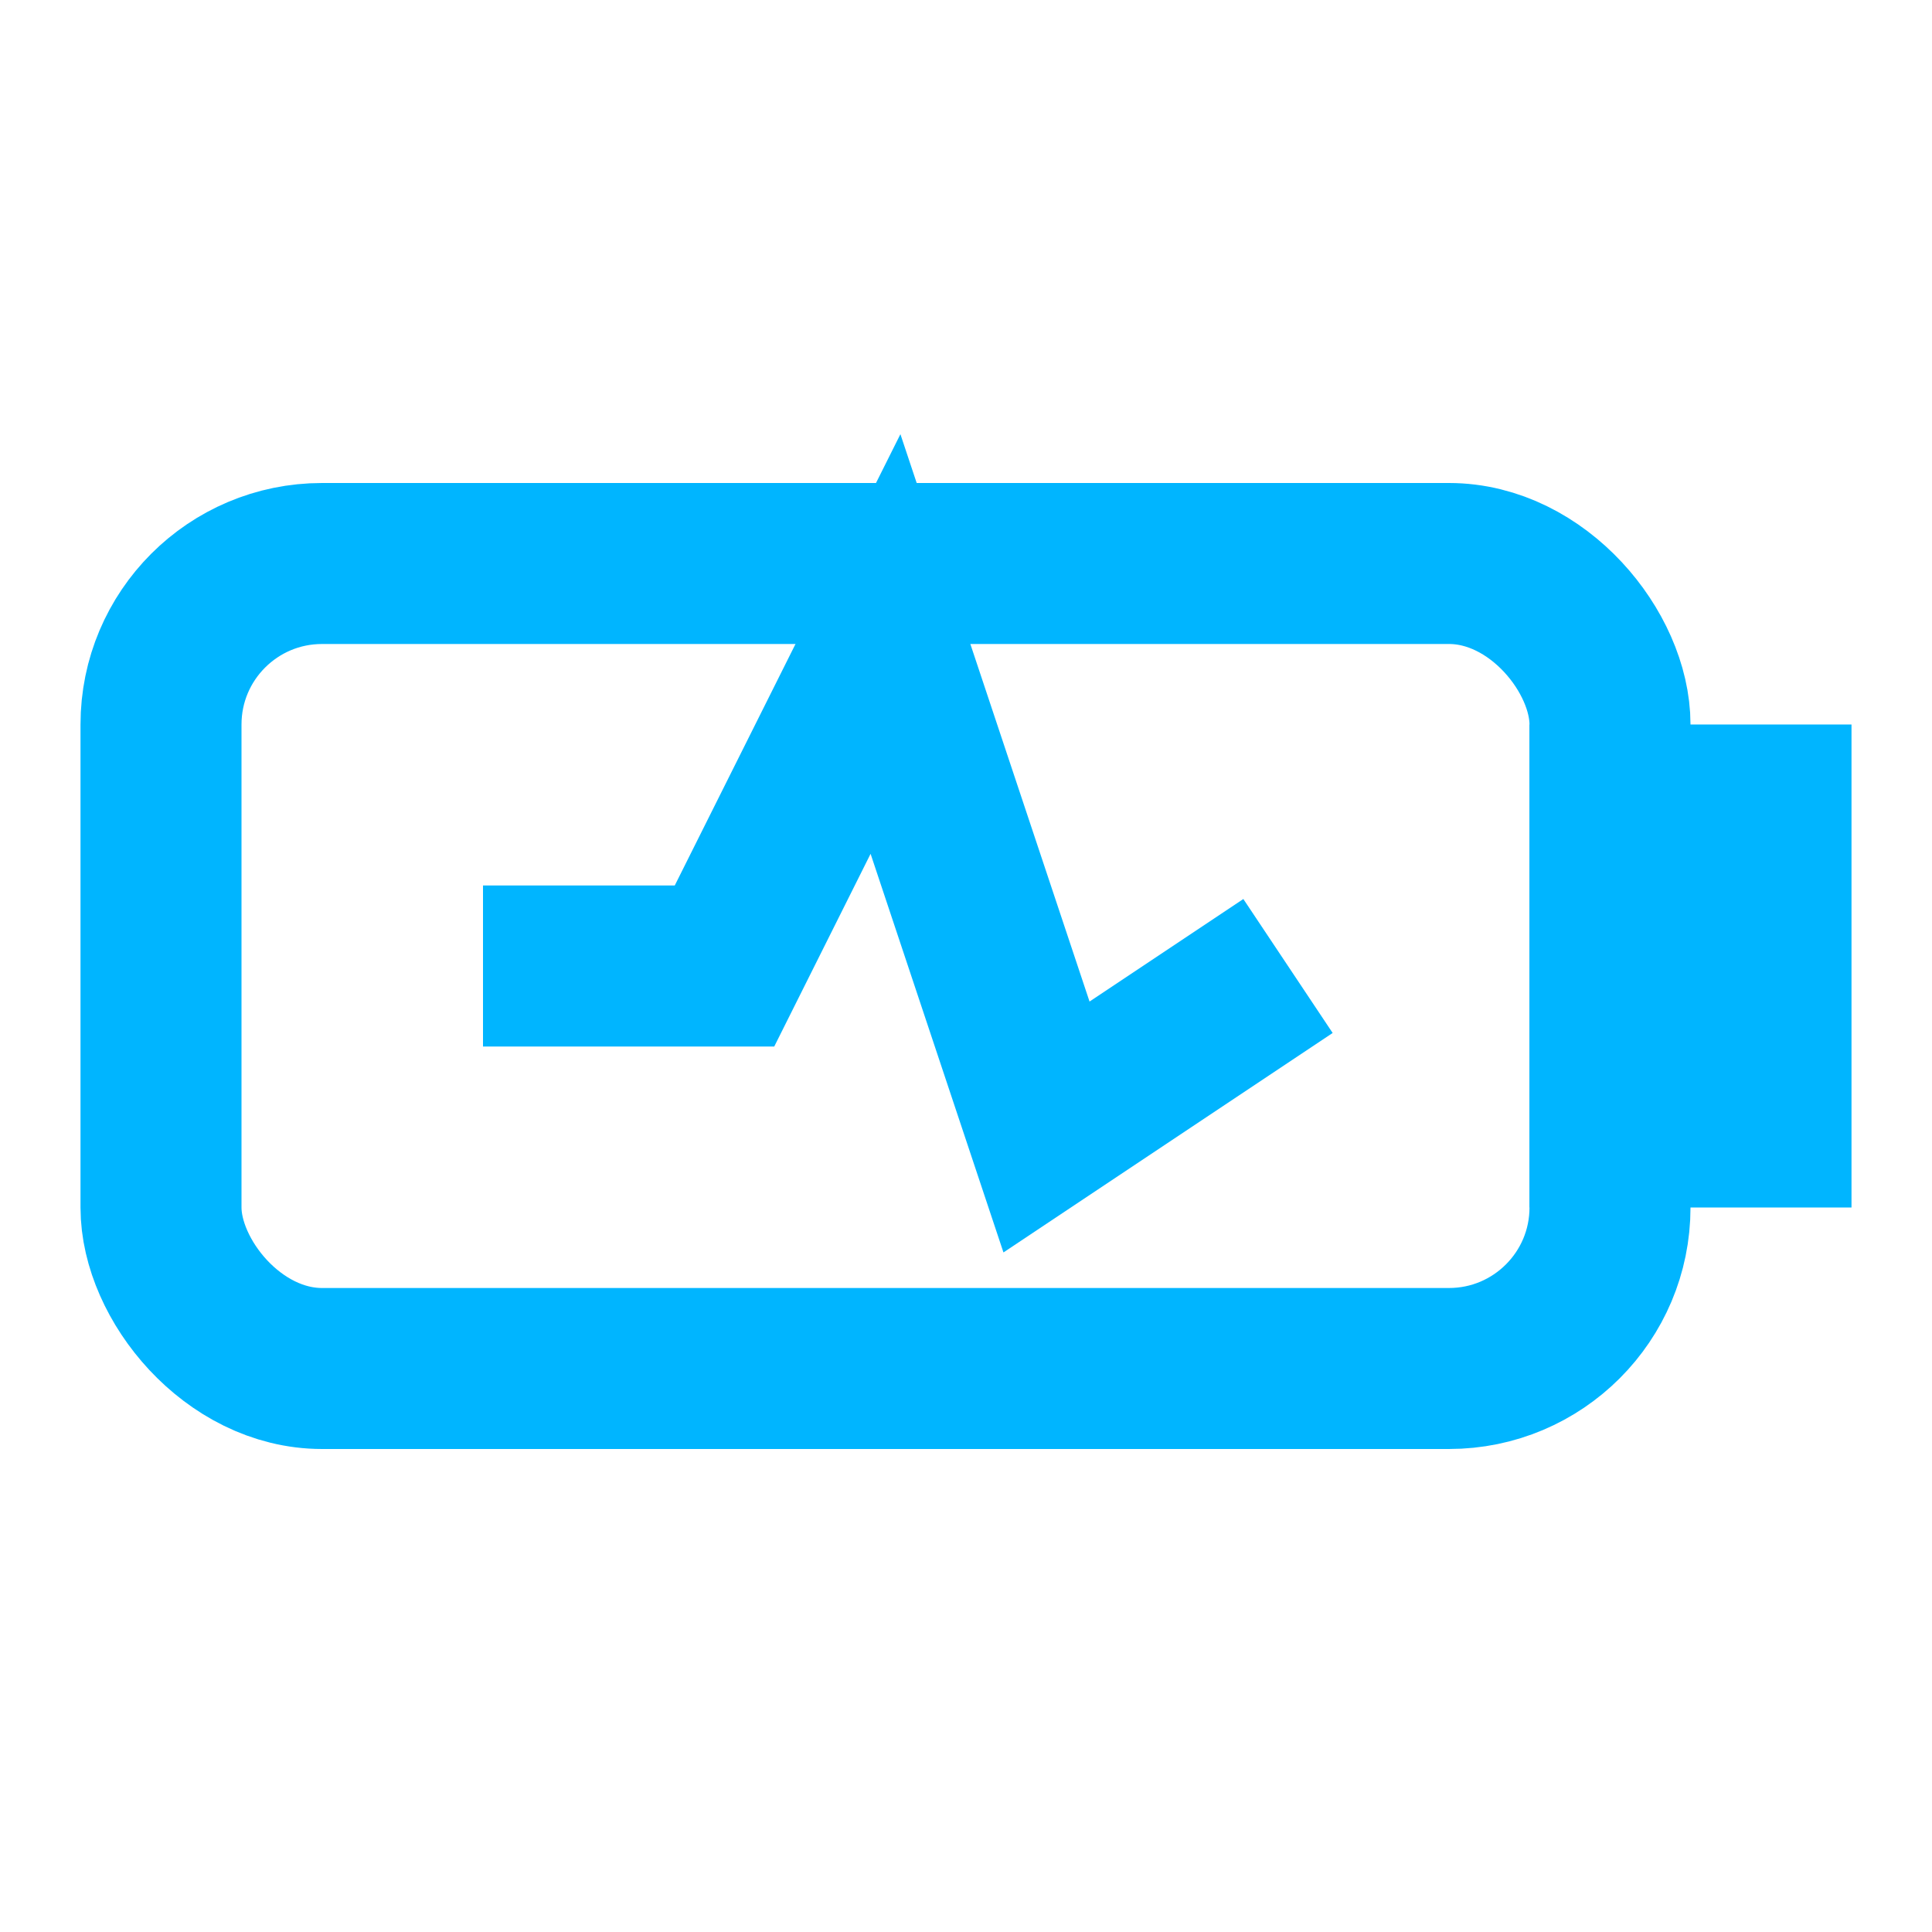 <!-- sustained-energy.svg -->
<svg xmlns="http://www.w3.org/2000/svg" viewBox="0 0 24 24" width="24" height="24" aria-hidden="true"><rect x="2" y="7" width="18" height="10" rx="2" stroke="#00B5FF" stroke-width="2" fill="none"></rect><rect x="20" y="10" width="2" height="4" stroke="#00B5FF" stroke-width="2" fill="none"></rect><polyline points="6,12 9,12 11,8 13,14 16,12" stroke="#00B5FF" stroke-width="2" fill="none"></polyline></svg>
